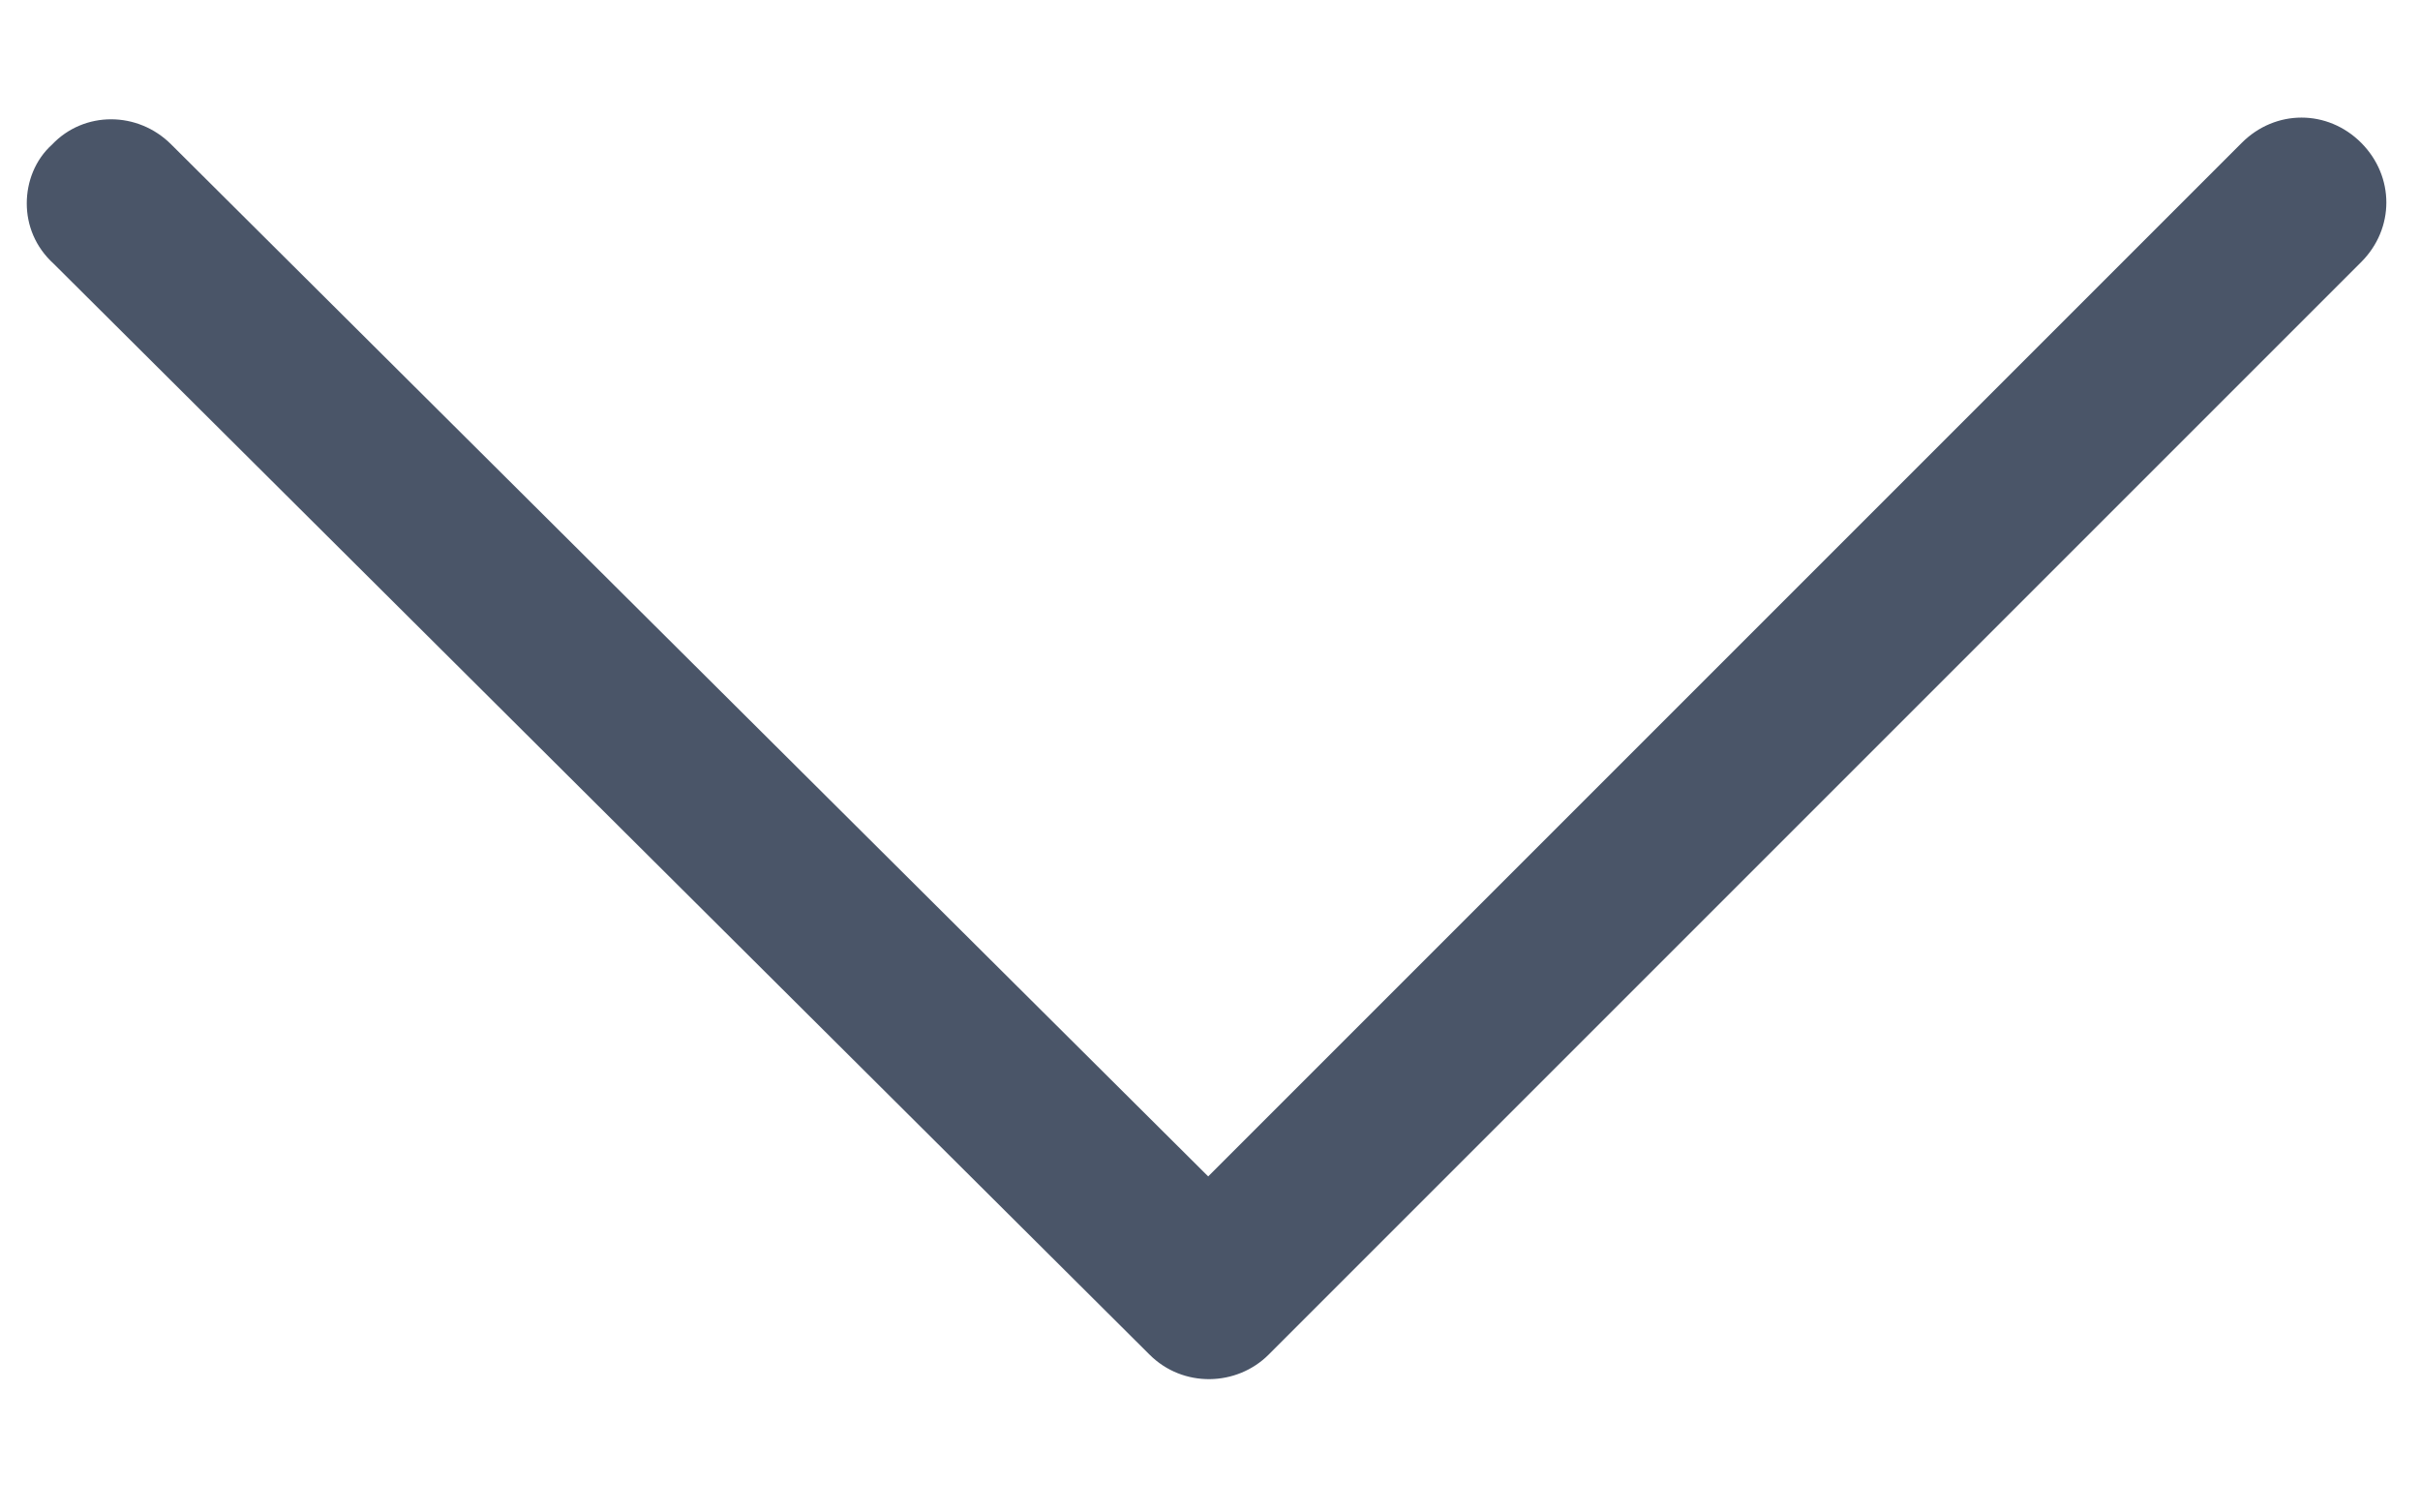 <svg width="16" height="10" viewBox="0 0 16 10" fill="none" xmlns="http://www.w3.org/2000/svg">
<path d="M0.177 1.345C0.177 1.2 0.233 1.056 0.344 0.956C0.555 0.733 0.911 0.733 1.133 0.956L7.988 7.778L14.822 0.944C15.044 0.722 15.389 0.722 15.611 0.944C15.833 1.167 15.833 1.511 15.611 1.733L8.388 8.956C8.177 9.167 7.822 9.178 7.6 8.956L0.355 1.744C0.233 1.633 0.177 1.489 0.177 1.345Z" fill="#4a5568"/>
</svg>
